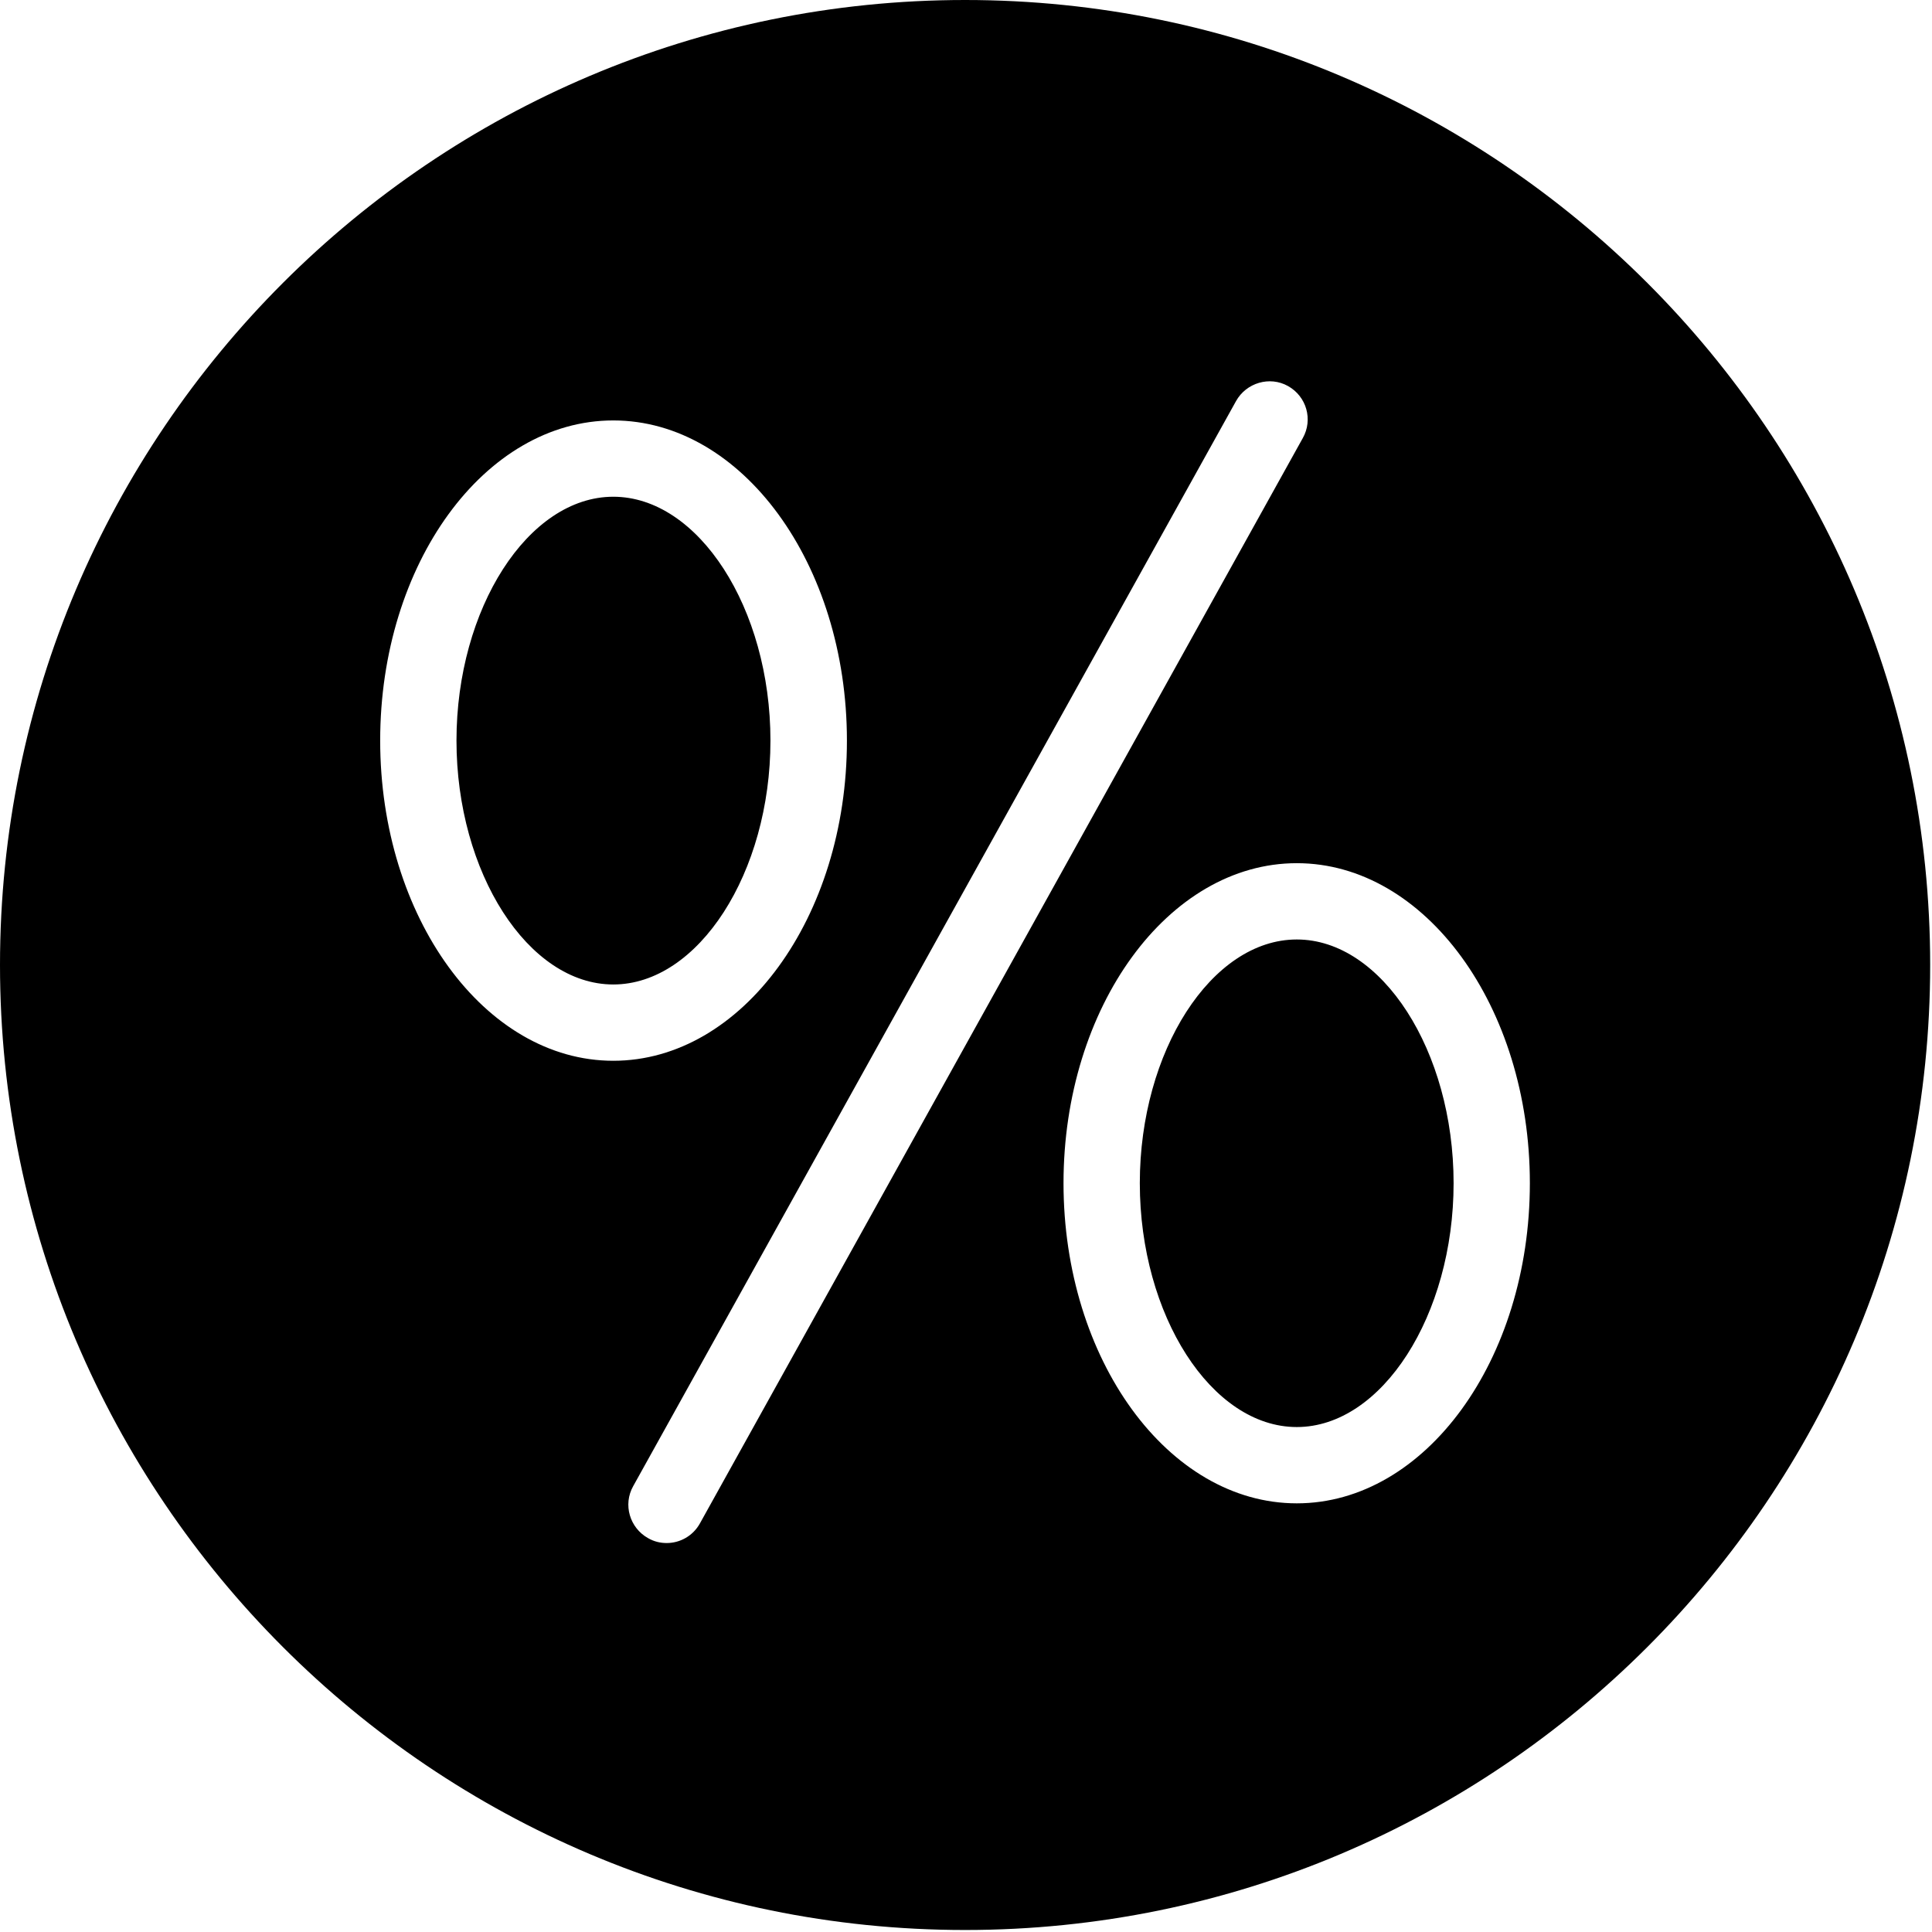 <?xml version="1.0" encoding="UTF-8" standalone="no"?>
<!DOCTYPE svg PUBLIC "-//W3C//DTD SVG 1.1//EN" "http://www.w3.org/Graphics/SVG/1.1/DTD/svg11.dtd">
<svg width="100%" height="100%" viewBox="0 0 55 55" version="1.1" xmlns="http://www.w3.org/2000/svg" xmlns:xlink="http://www.w3.org/1999/xlink" xml:space="preserve" xmlns:serif="http://www.serif.com/" style="fill-rule:evenodd;clip-rule:evenodd;stroke-linejoin:round;stroke-miterlimit:2;">
    <g transform="matrix(1,0,0,1,-635.432,-285.828)">
        <path d="M662.906,285.828C647.755,285.828 635.432,298.146 635.432,313.297C635.432,328.453 647.755,340.771 662.906,340.771C678.063,340.771 690.38,328.453 690.38,313.297C690.38,298.146 678.063,285.828 662.906,285.828ZM646.255,306.911C646.255,301.88 649.229,297.797 652.891,297.797C656.552,297.797 659.542,301.88 659.542,306.911C659.542,311.943 656.552,316.026 652.891,316.026C649.229,316.026 646.255,311.932 646.255,306.911ZM655.359,329.193C655.161,329.552 654.792,329.755 654.411,329.755C654.229,329.755 654.052,329.714 653.88,329.615C653.359,329.323 653.161,328.661 653.458,328.135L670.62,297.245C670.911,296.724 671.578,296.526 672.099,296.818C672.63,297.115 672.813,297.776 672.521,298.297L655.359,329.193ZM672.349,328.625C668.688,328.625 665.708,324.531 665.708,319.51C665.708,314.495 668.688,310.401 672.349,310.401C676.005,310.401 678.984,314.484 678.984,319.51C678.984,324.542 676.005,328.625 672.349,328.625ZM657.365,306.911C657.365,310.672 655.313,313.854 652.891,313.854C650.469,313.854 648.427,310.672 648.427,306.911C648.427,303.151 650.469,299.969 652.891,299.969C655.313,299.969 657.365,303.141 657.365,306.911ZM676.813,319.51C676.813,323.271 674.771,326.453 672.349,326.453C669.922,326.453 667.88,323.271 667.88,319.51C667.88,315.755 669.922,312.573 672.349,312.573C674.771,312.573 676.813,315.745 676.813,319.51Z" style="fill-rule:nonzero;"/>
    </g>
</svg>
